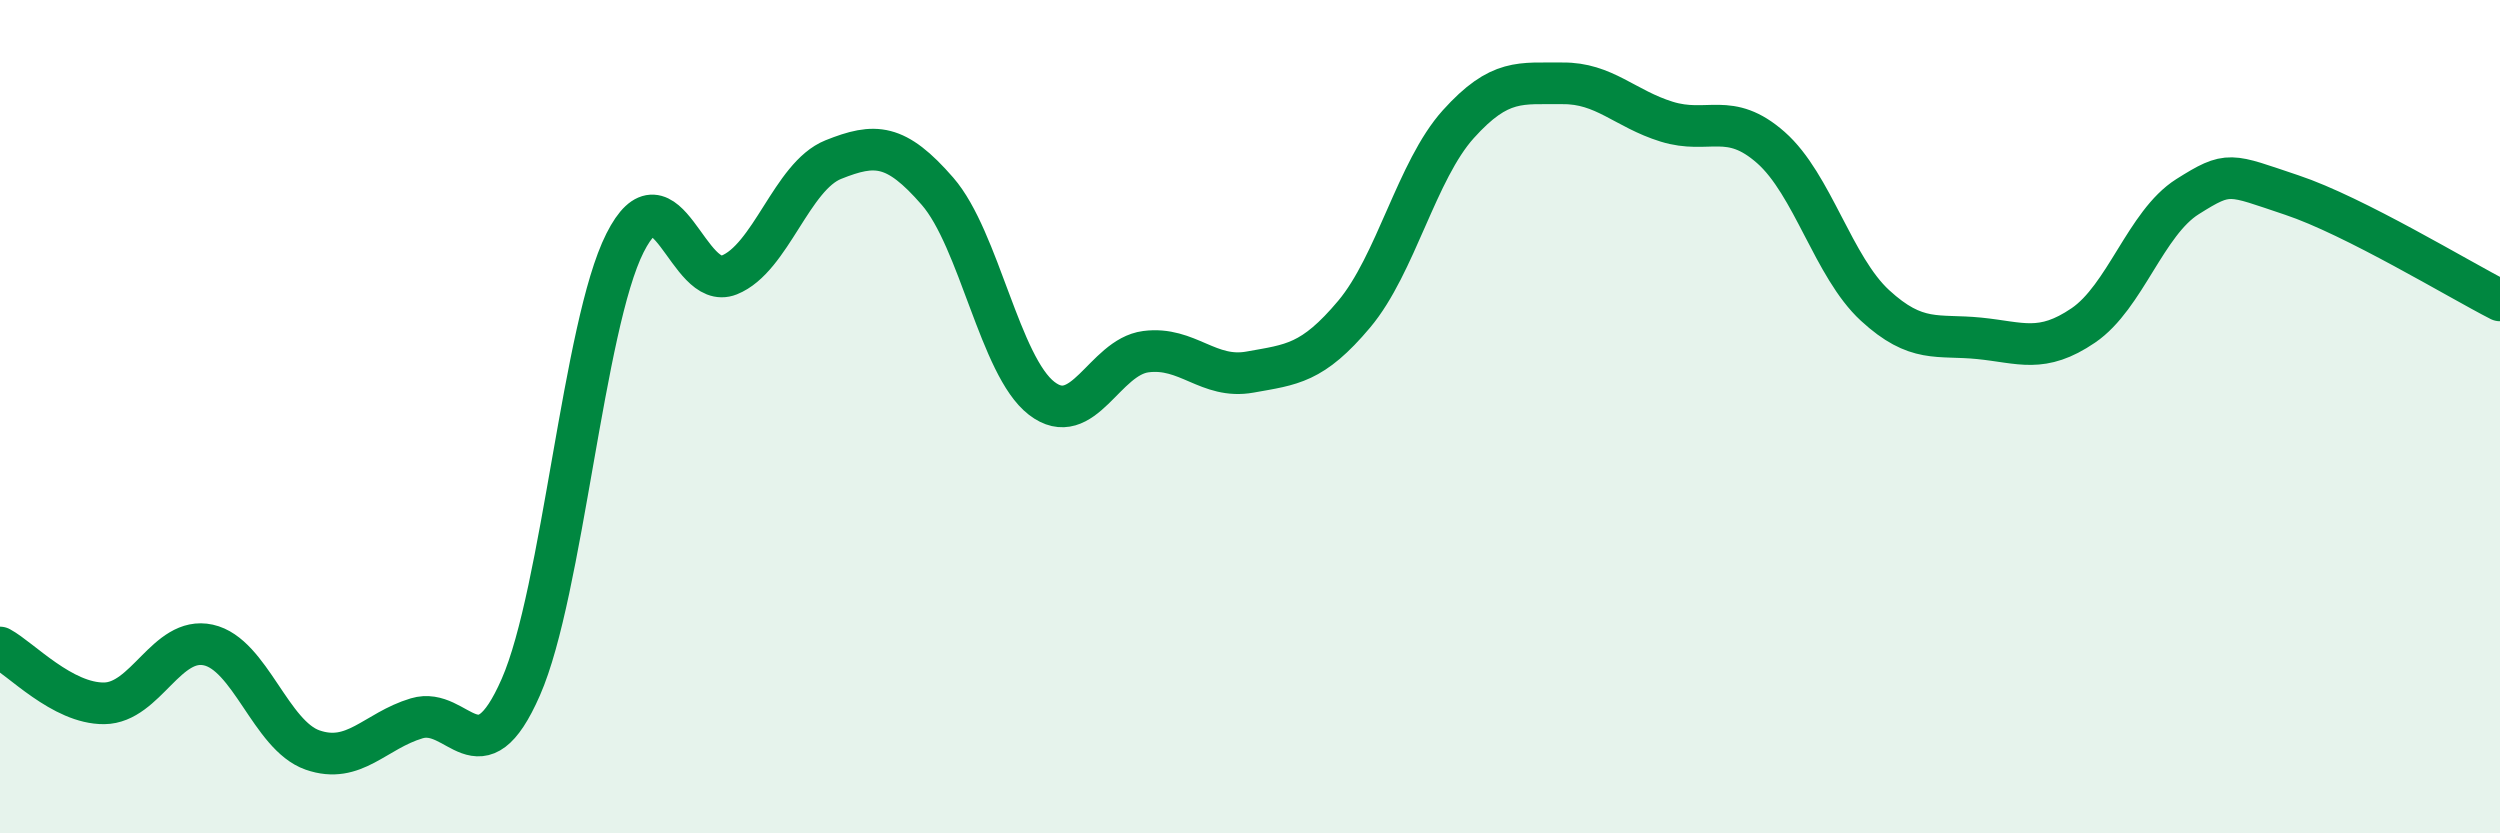
    <svg width="60" height="20" viewBox="0 0 60 20" xmlns="http://www.w3.org/2000/svg">
      <path
        d="M 0,15.54 C 0.5,15.81 1.5,16.89 2.5,16.88 C 3.5,16.87 4,15.26 5,15.48 C 6,15.7 6.5,17.65 7.5,18 C 8.5,18.35 9,17.54 10,17.24 C 11,16.94 11.5,18.77 12.5,16.49 C 13.5,14.21 14,7.81 15,5.83 C 16,3.85 16.5,7 17.5,6.6 C 18.5,6.2 19,4.23 20,3.83 C 21,3.43 21.5,3.44 22.5,4.59 C 23.5,5.74 24,8.79 25,9.56 C 26,10.33 26.5,8.57 27.5,8.44 C 28.5,8.31 29,9.11 30,8.93 C 31,8.75 31.5,8.73 32.5,7.54 C 33.5,6.35 34,4.09 35,2.98 C 36,1.87 36.5,2.01 37.5,2 C 38.5,1.99 39,2.61 40,2.92 C 41,3.23 41.5,2.66 42.5,3.54 C 43.5,4.42 44,6.41 45,7.33 C 46,8.25 46.5,8.02 47.5,8.12 C 48.5,8.22 49,8.49 50,7.81 C 51,7.13 51.5,5.35 52.5,4.72 C 53.5,4.09 53.5,4.18 55,4.68 C 56.5,5.18 59,6.7 60,7.21L60 20L0 20Z"
        fill="#008740"
        opacity="0.1"
        stroke-linecap="round"
        stroke-linejoin="round"
      />
      <path
        d="M 0,15.54 C 0.5,15.81 1.5,16.89 2.5,16.88 C 3.5,16.87 4,15.26 5,15.48 C 6,15.7 6.5,17.65 7.5,18 C 8.5,18.35 9,17.54 10,17.24 C 11,16.94 11.5,18.77 12.5,16.49 C 13.5,14.21 14,7.81 15,5.83 C 16,3.85 16.5,7 17.5,6.6 C 18.5,6.2 19,4.23 20,3.83 C 21,3.43 21.5,3.44 22.5,4.59 C 23.5,5.74 24,8.79 25,9.56 C 26,10.33 26.5,8.57 27.5,8.44 C 28.5,8.31 29,9.11 30,8.93 C 31,8.75 31.5,8.73 32.5,7.54 C 33.5,6.35 34,4.09 35,2.98 C 36,1.87 36.5,2.01 37.5,2 C 38.5,1.99 39,2.61 40,2.92 C 41,3.23 41.5,2.66 42.5,3.54 C 43.5,4.42 44,6.41 45,7.33 C 46,8.25 46.5,8.02 47.5,8.12 C 48.5,8.22 49,8.49 50,7.81 C 51,7.13 51.5,5.35 52.5,4.72 C 53.5,4.09 53.5,4.18 55,4.68 C 56.5,5.18 59,6.7 60,7.21"
        stroke="#008740"
        stroke-width="1"
        fill="none"
        stroke-linecap="round"
        stroke-linejoin="round"
      />
    </svg>
  